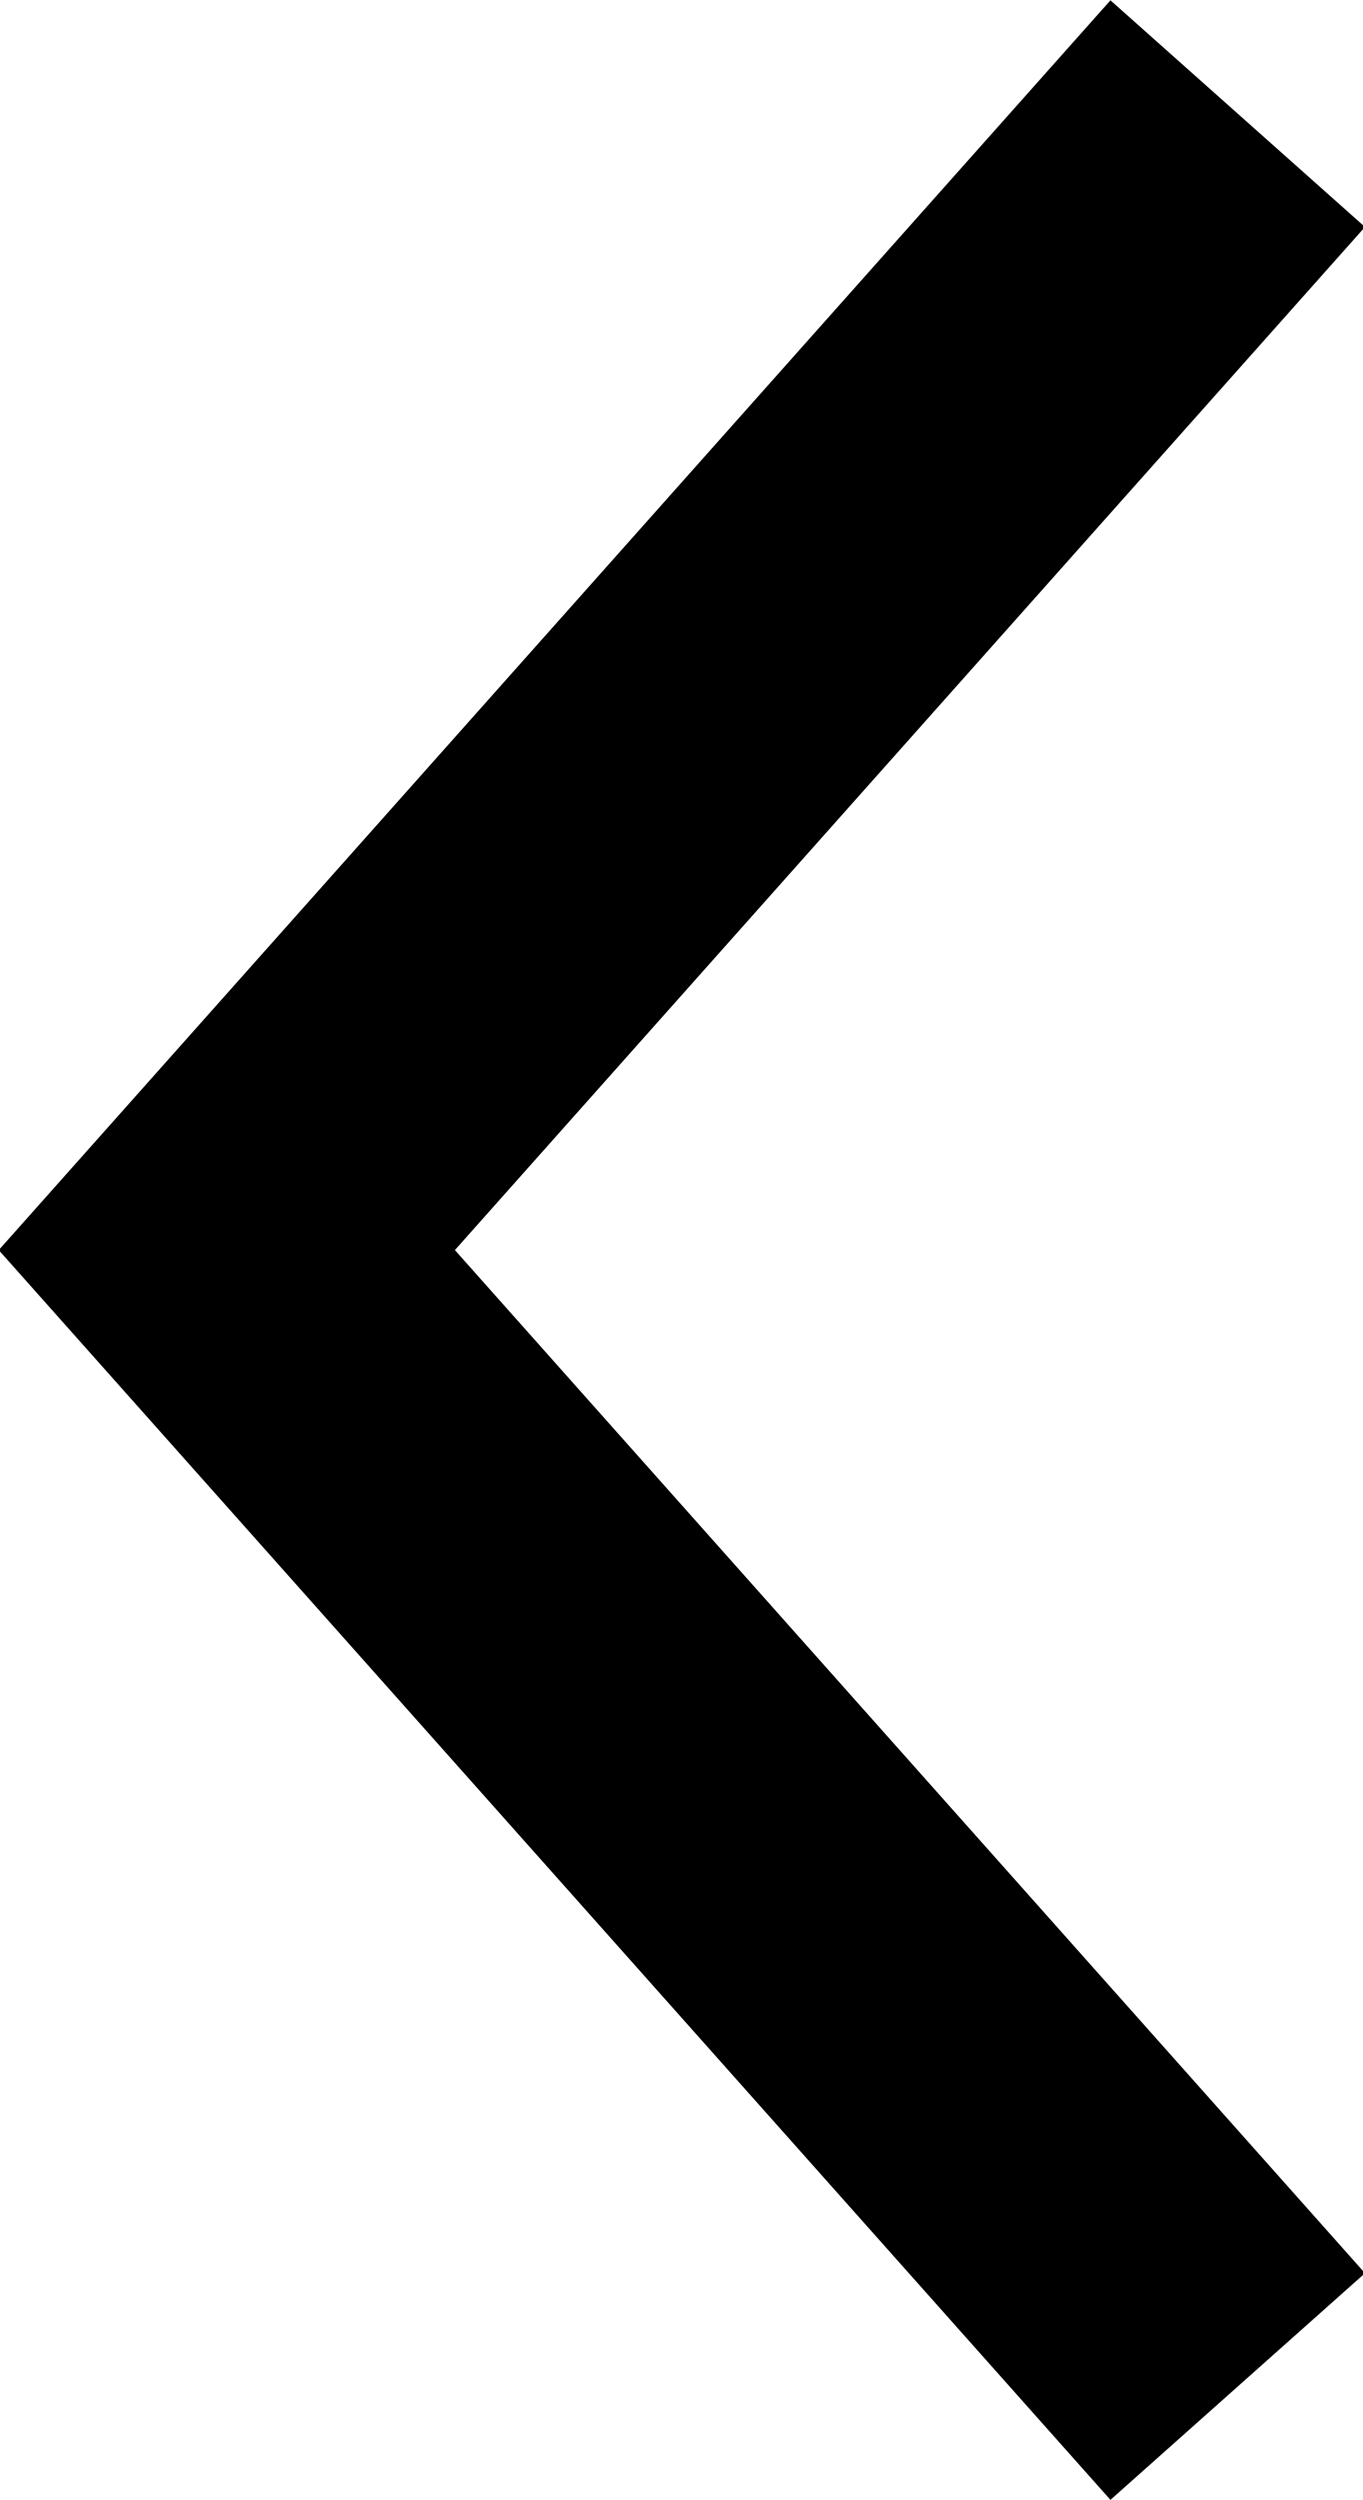 <svg id="Nav_Page_Left" data-name="Nav Page Left" xmlns="http://www.w3.org/2000/svg" xmlns:xlink="http://www.w3.org/1999/xlink" width="12" height="22" viewBox="0 0 12 22">
  <defs>
    <clipPath id="clip-path">
      <rect id="Rectangle_3657" data-name="Rectangle 3657" width="12" height="22" fill="none" stroke="#000000" stroke-width="1"/>
    </clipPath>
  </defs>
  <g id="Groupe_1634" data-name="Groupe 1634" transform="translate(12 22) rotate(180)" clip-path="url(#clip-path)">
    <path id="Tracé_1344" data-name="Tracé 1344" d="M1.115,1l8.9,10-8.9,10" transform="translate(-0.012 0)" fill="none" stroke="#000000" stroke-miterlimit="10" stroke-width="3"/>
  </g>
</svg>
